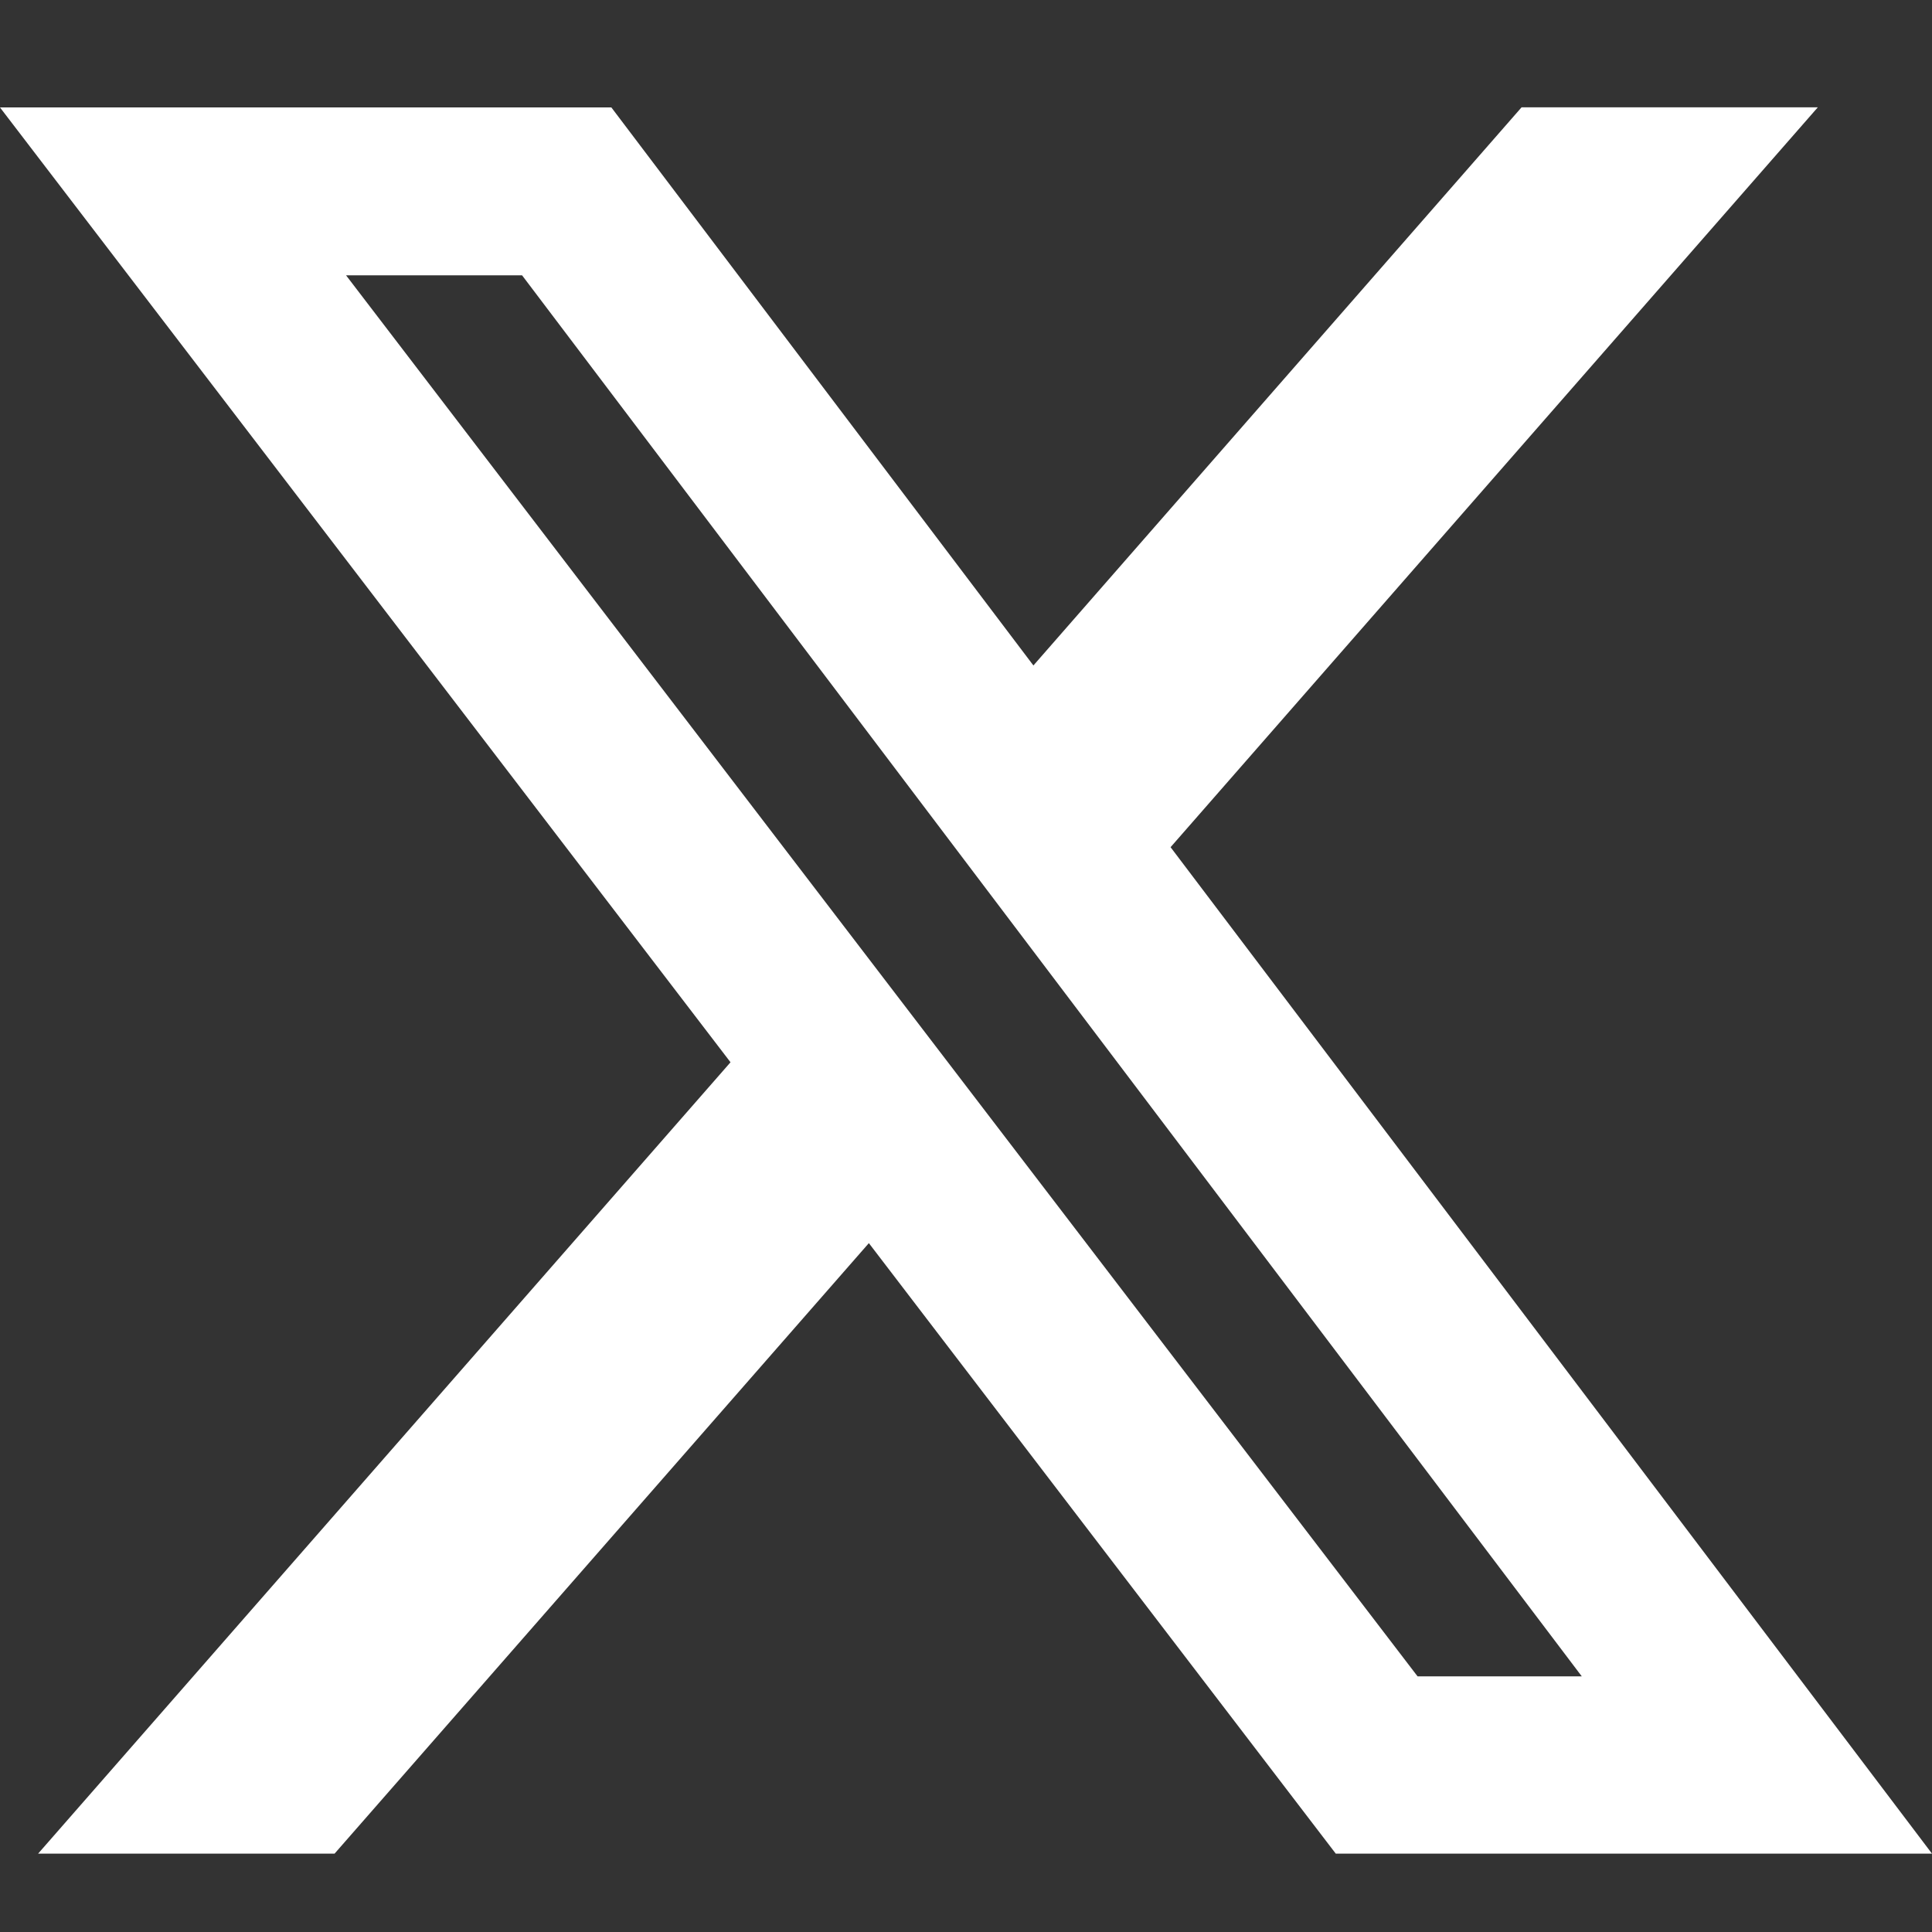 <svg width="18" height="18" viewBox="0 0 18 18" fill="none" xmlns="http://www.w3.org/2000/svg">
    <rect x="0" y="0" width="18" height="18" fill="#333333" stroke="none"/>
    <path
        d="M14.176 1H16.936L10.906 7.893L18 17.27H12.445L8.095 11.582L3.117 17.27H0.355L6.806 9.897L0 1.001H5.696L9.628 6.2L14.176 1ZM13.207 15.618H14.737L4.864 2.565H3.224L13.207 15.618Z"
        fill="white" />
</svg>